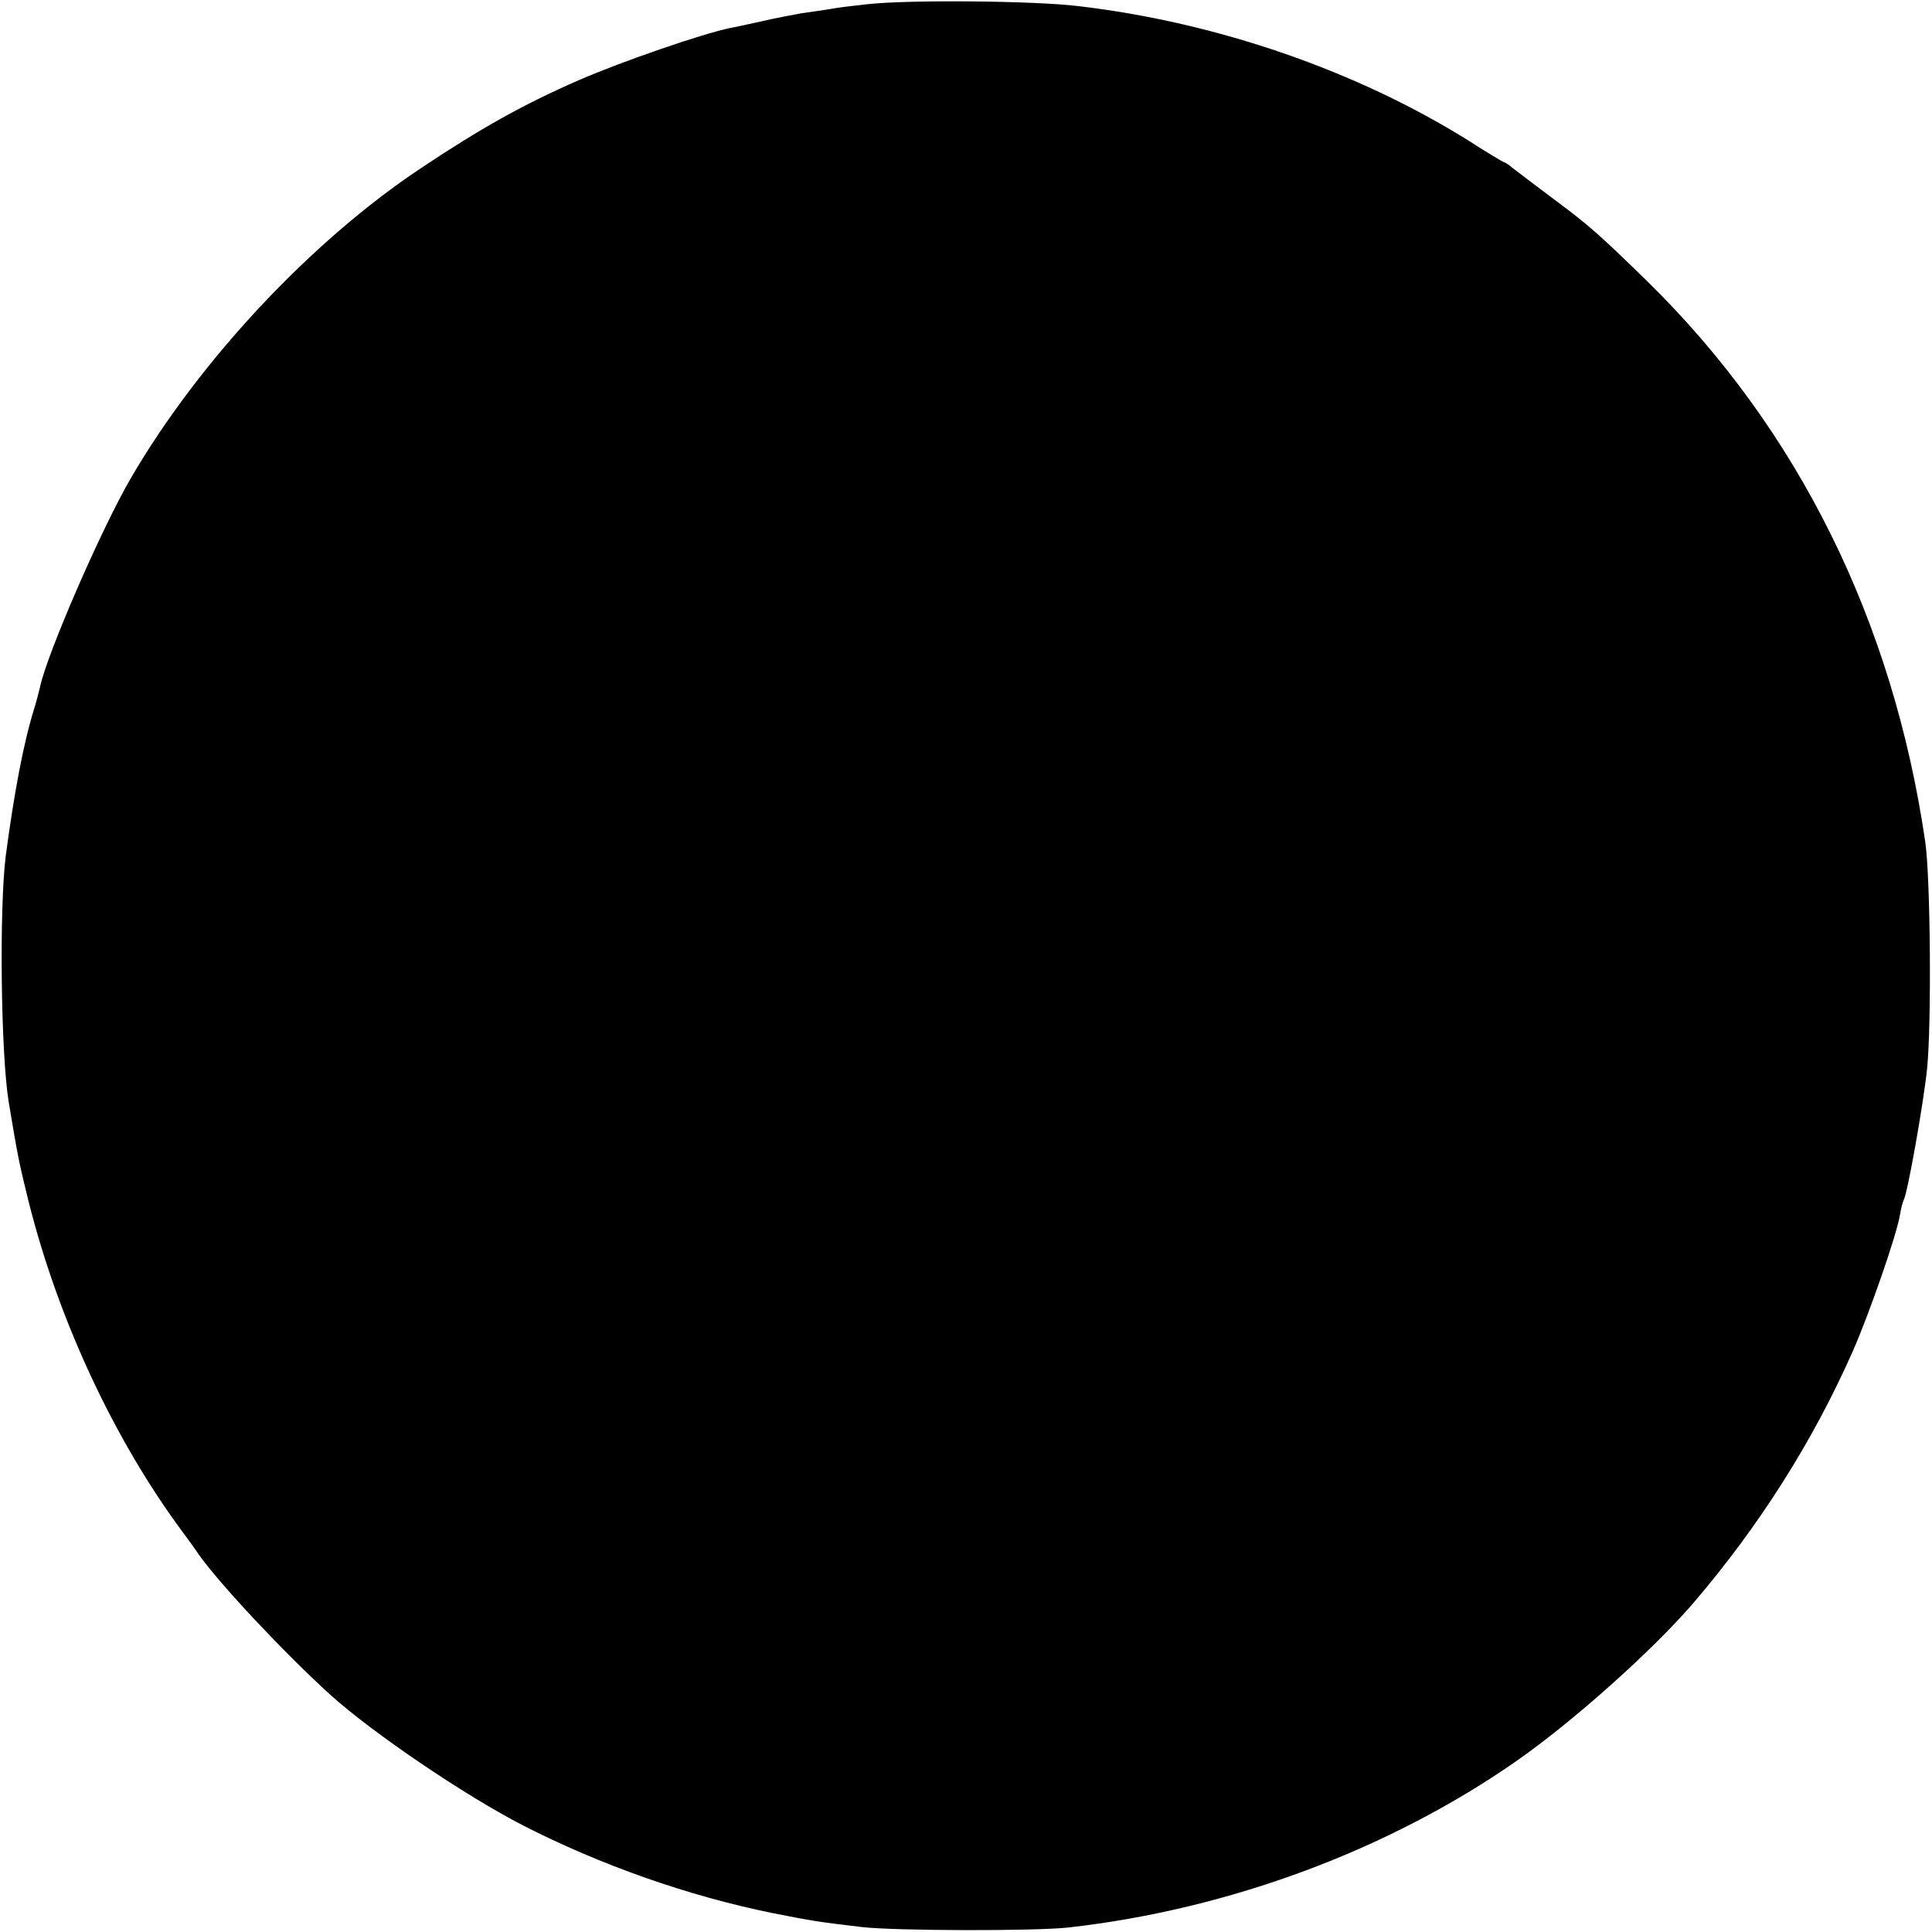 <?xml version="1.0" standalone="no"?>
<!DOCTYPE svg PUBLIC "-//W3C//DTD SVG 20010904//EN"
 "http://www.w3.org/TR/2001/REC-SVG-20010904/DTD/svg10.dtd">
<svg version="1.0" xmlns="http://www.w3.org/2000/svg"
 width="512pt" height="512pt" viewBox="0 0 512 512"
 preserveAspectRatio="xMidYMid meet">
<g transform="translate(0,512) scale(0.1,-0.1)"
fill="#000000" stroke="none">
<path d="M2300 5109 c-36 -4 -81 -9 -100 -13 -19 -3 -53 -8 -75 -11 -22 -4
-71 -13 -109 -22 -37 -8 -73 -16 -80 -17 -74 -15 -288 -89 -401 -138 -149 -65
-261 -128 -420 -234 -290 -193 -586 -509 -767 -819 -78 -133 -224 -469 -242
-556 -3 -13 -10 -40 -16 -59 -28 -90 -53 -224 -75 -390 -17 -139 -13 -520 8
-650 25 -150 27 -159 53 -265 79 -314 227 -631 408 -875 14 -19 34 -46 43 -60
57 -80 227 -261 348 -371 113 -102 358 -268 512 -347 203 -104 438 -187 661
-232 106 -21 119 -23 237 -37 88 -10 458 -11 547 -1 426 48 850 206 1188 442
150 105 357 290 466 416 175 204 319 431 424 669 44 100 116 307 125 361 3 19
8 36 10 40 10 16 53 259 62 348 12 119 9 507 -5 602 -86 586 -337 1093 -737
1485 -125 122 -155 149 -251 220 -49 37 -97 73 -107 81 -9 8 -19 14 -21 14 -2
0 -44 25 -92 56 -297 186 -669 315 -1038 358 -117 14 -447 17 -556 5z"/>
</g>
</svg>
